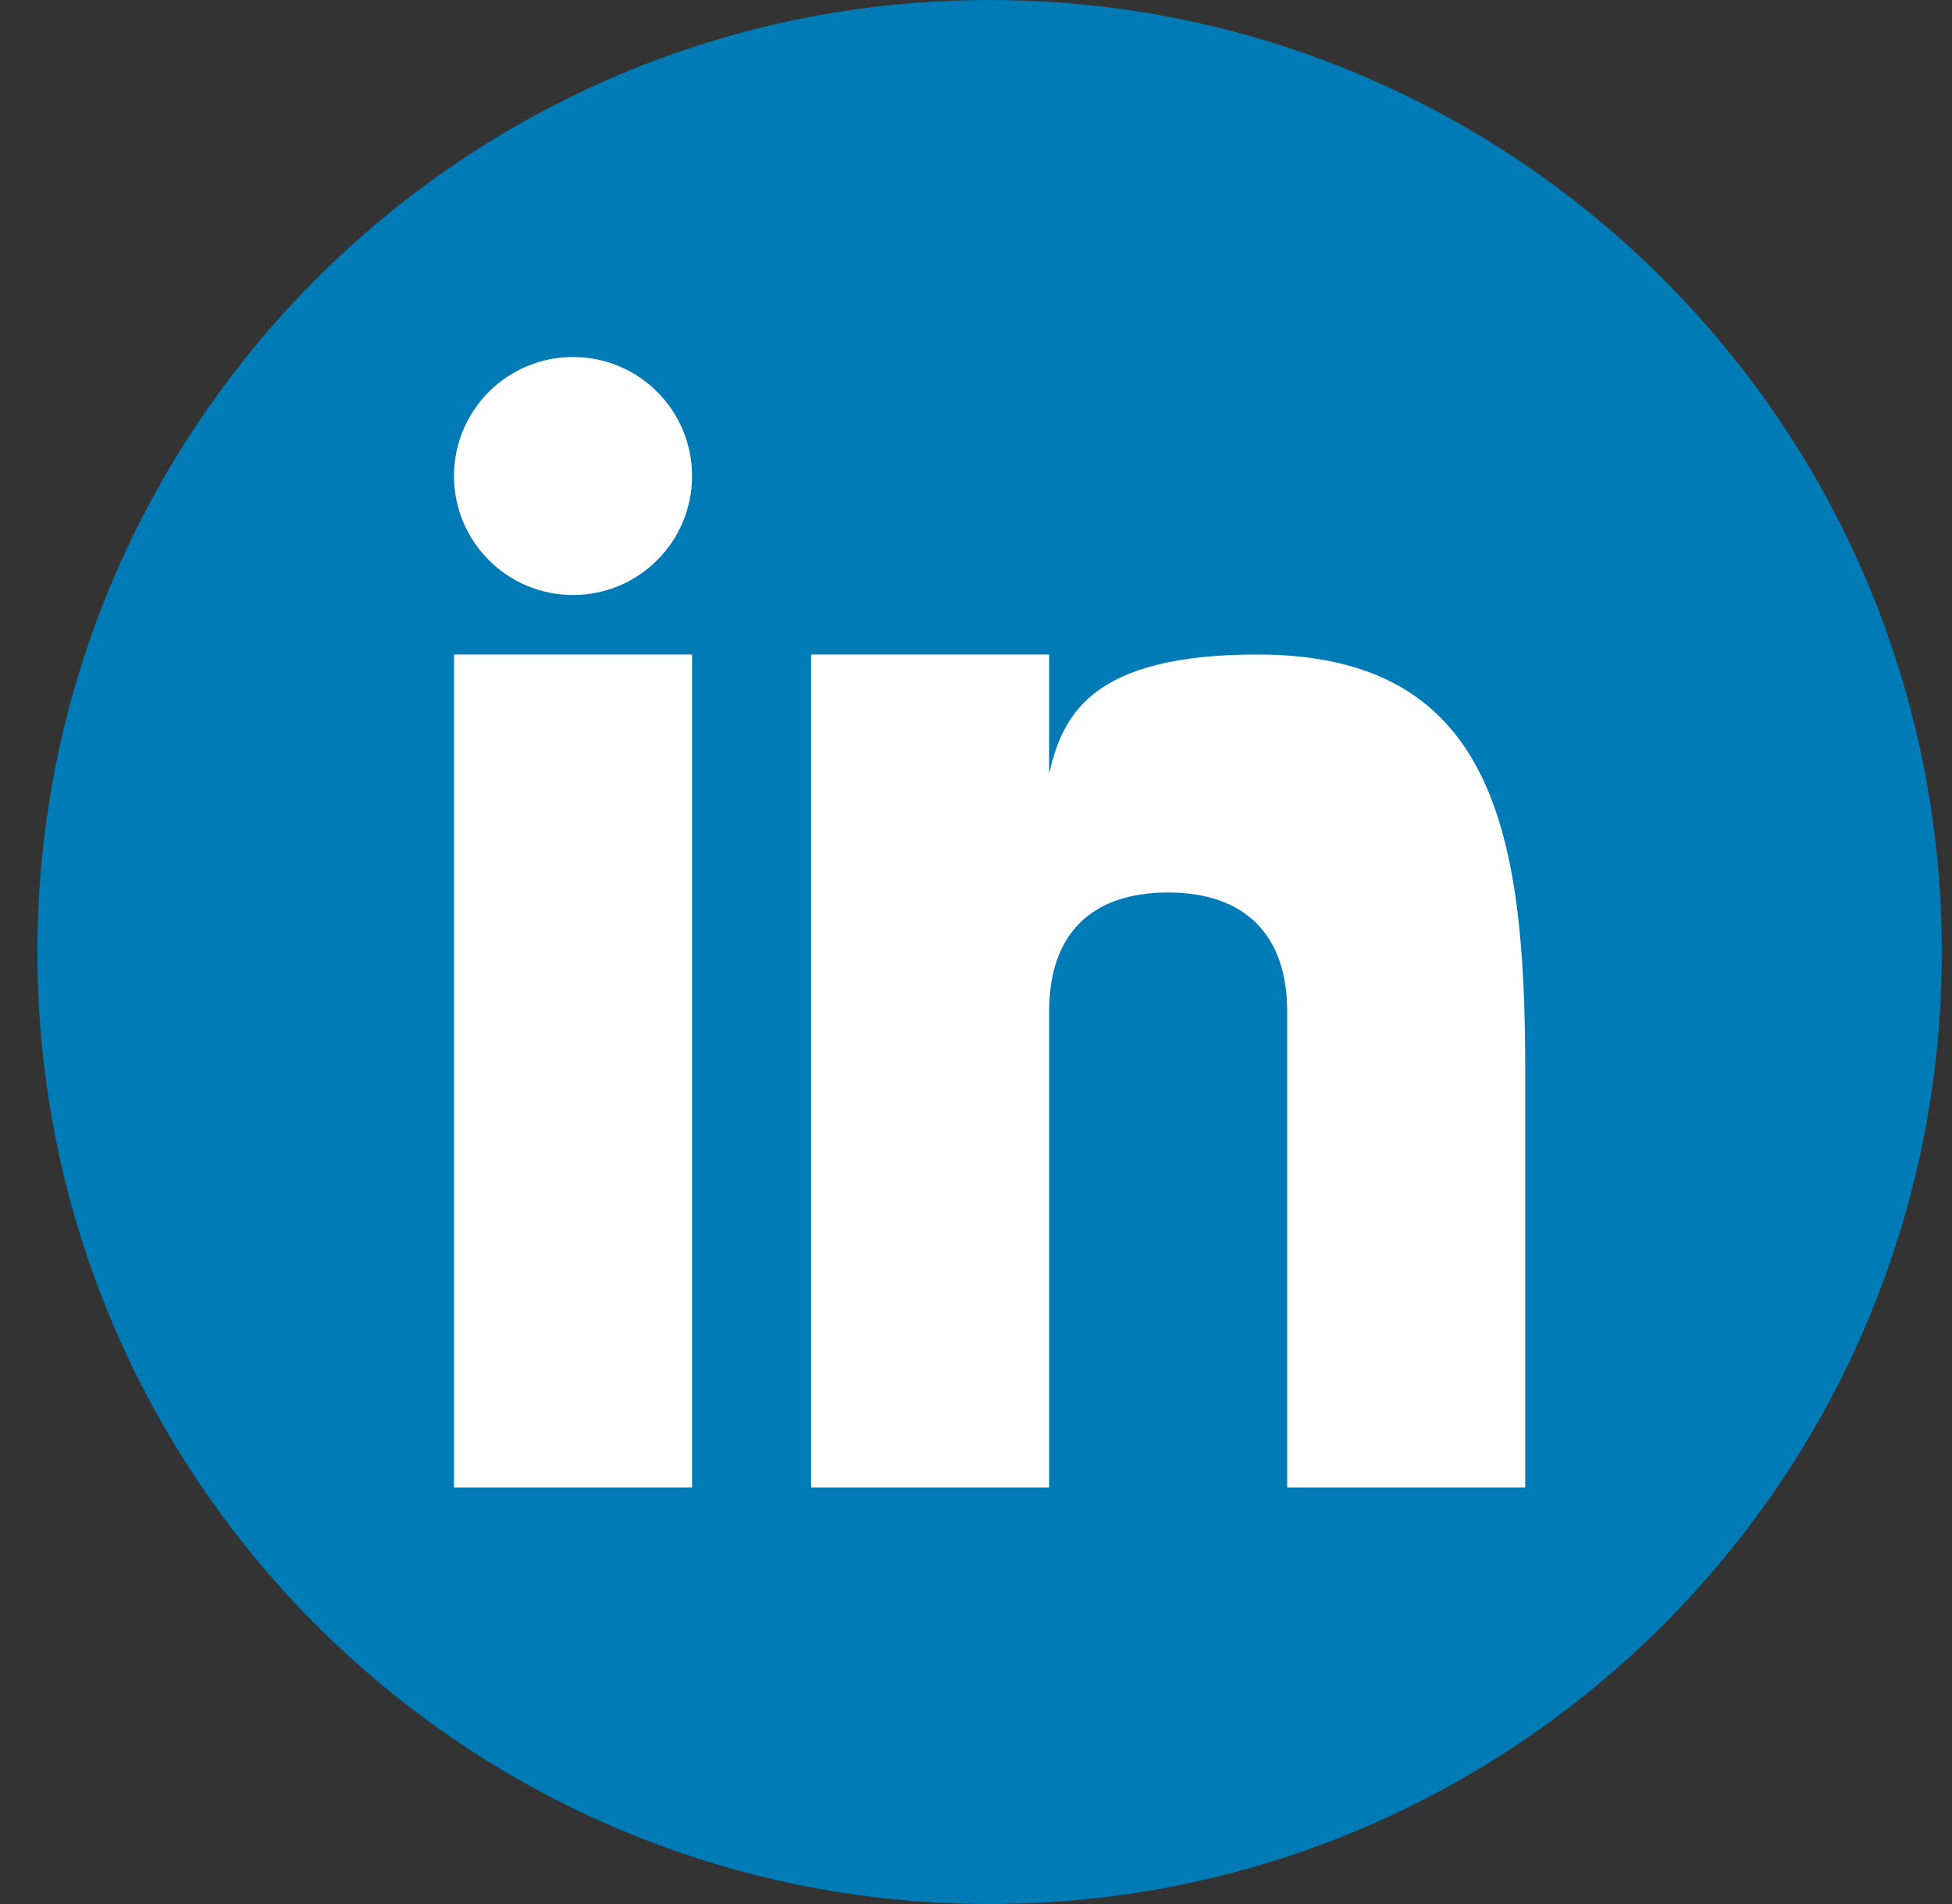 <svg width="41" height="40" viewBox="0 0 41 40" fill="none" xmlns="http://www.w3.org/2000/svg">
<rect x="0" y="0" width="41" height="40" fill="#333333" stroke="none"/>
<g id="linkedin" clip-path="url(#clip0_307_202)">
<path id="Vector" d="M20.786 40C31.832 40 40.786 31.046 40.786 20C40.786 8.954 31.832 0 20.786 0C9.74 0 0.786 8.954 0.786 20C0.786 31.046 9.74 40 20.786 40Z" fill="#007BB5"/>
<g id="Group">
<path id="Vector_2" d="M14.536 13.75H9.536V31.25H14.536V13.75Z" fill="white"/>
<path id="Vector_3" d="M26.41 13.75C22.921 13.75 22.321 15.023 22.036 16.25V13.75H17.036V31.25H22.036V21.25C22.036 19.629 22.915 18.75 24.536 18.75C26.119 18.75 27.036 19.61 27.036 21.25V31.25H32.036V22.5C32.036 17.5 31.385 13.75 26.41 13.75Z" fill="white"/>
<path id="Vector_4" d="M12.036 12.5C13.417 12.5 14.536 11.381 14.536 10C14.536 8.619 13.417 7.5 12.036 7.5C10.655 7.5 9.536 8.619 9.536 10C9.536 11.381 10.655 12.5 12.036 12.5Z" fill="white"/>
</g>
</g>
<defs>
<clipPath id="clip0_307_202">
<rect width="40" height="40" fill="white" transform="translate(0.786)"/>
</clipPath>
</defs>
</svg>
